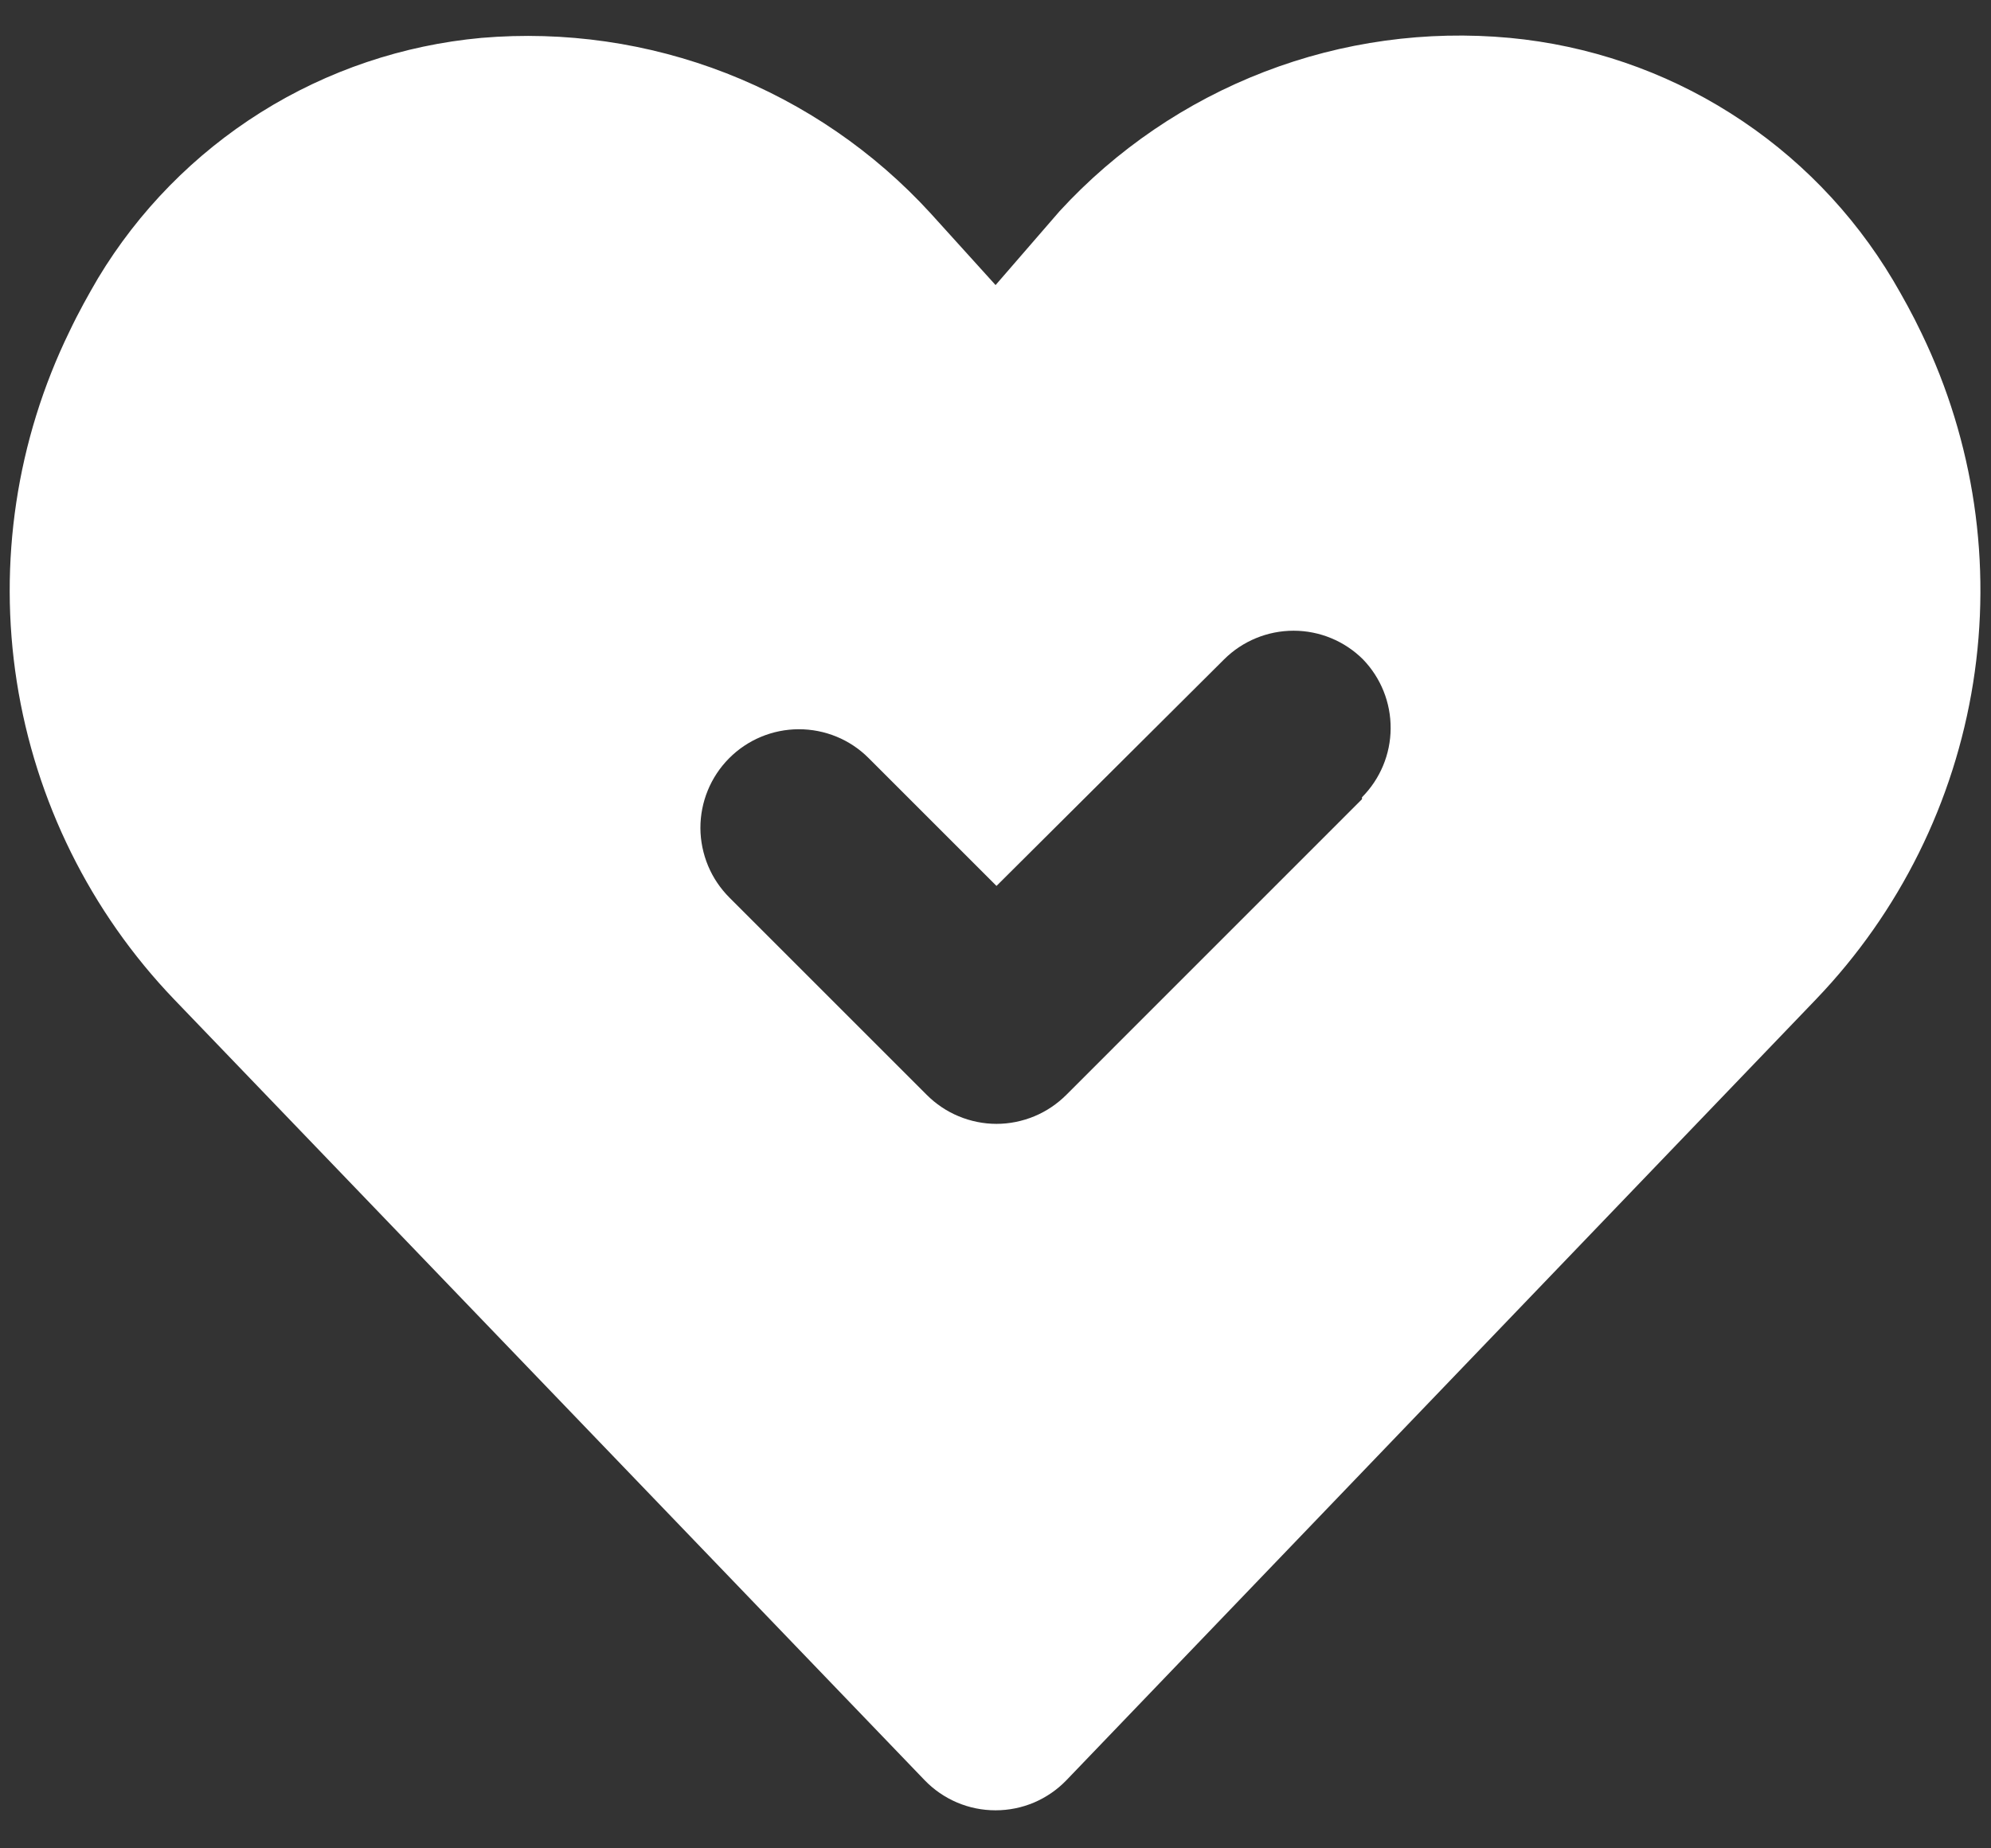 <svg width="28" height="26" viewBox="0 0 28 26" fill="none" xmlns="http://www.w3.org/2000/svg">
<rect x="0" y="0" width="28" height="26" fill="#333333" stroke="none"/>
<path d="M27.024 4.689C26.899 4.426 26.761 4.177 26.622 3.941C26.055 2.989 25.272 2.184 24.335 1.592C23.399 0.999 22.336 0.637 21.233 0.533C20.061 0.424 18.879 0.587 17.781 1.01C16.683 1.433 15.697 2.104 14.901 2.971L14.001 4.01L13.086 2.999C12.292 2.131 11.31 1.458 10.214 1.03C9.119 0.603 7.94 0.433 6.769 0.533C5.668 0.634 4.606 0.992 3.67 1.579C2.734 2.167 1.949 2.966 1.379 3.913C1.241 4.149 1.102 4.398 0.977 4.662C0.232 6.19 -0.026 7.909 0.236 9.589C0.499 11.268 1.27 12.827 2.446 14.055L13.003 25.041C13.132 25.175 13.287 25.282 13.459 25.355C13.63 25.428 13.814 25.465 14.001 25.465C14.187 25.465 14.371 25.428 14.543 25.355C14.714 25.282 14.869 25.175 14.998 25.041L25.541 14.055C26.714 12.831 27.484 11.278 27.749 9.604C28.014 7.93 27.761 6.215 27.024 4.689ZM19.154 11.242L14.998 15.399C14.869 15.528 14.716 15.632 14.547 15.702C14.378 15.772 14.197 15.809 14.014 15.809C13.832 15.809 13.65 15.772 13.482 15.702C13.313 15.632 13.159 15.528 13.031 15.399L10.26 12.628C10.131 12.499 10.028 12.347 9.958 12.179C9.888 12.011 9.851 11.831 9.85 11.649C9.849 11.281 9.994 10.928 10.253 10.667C10.512 10.406 10.864 10.259 11.232 10.258C11.599 10.257 11.953 10.401 12.213 10.661L14.014 12.462L17.215 9.275C17.474 9.017 17.826 8.872 18.192 8.872C18.558 8.872 18.909 9.017 19.168 9.275C19.42 9.536 19.56 9.885 19.557 10.248C19.555 10.61 19.41 10.957 19.154 11.215V11.242Z" fill="white"/>
</svg>
